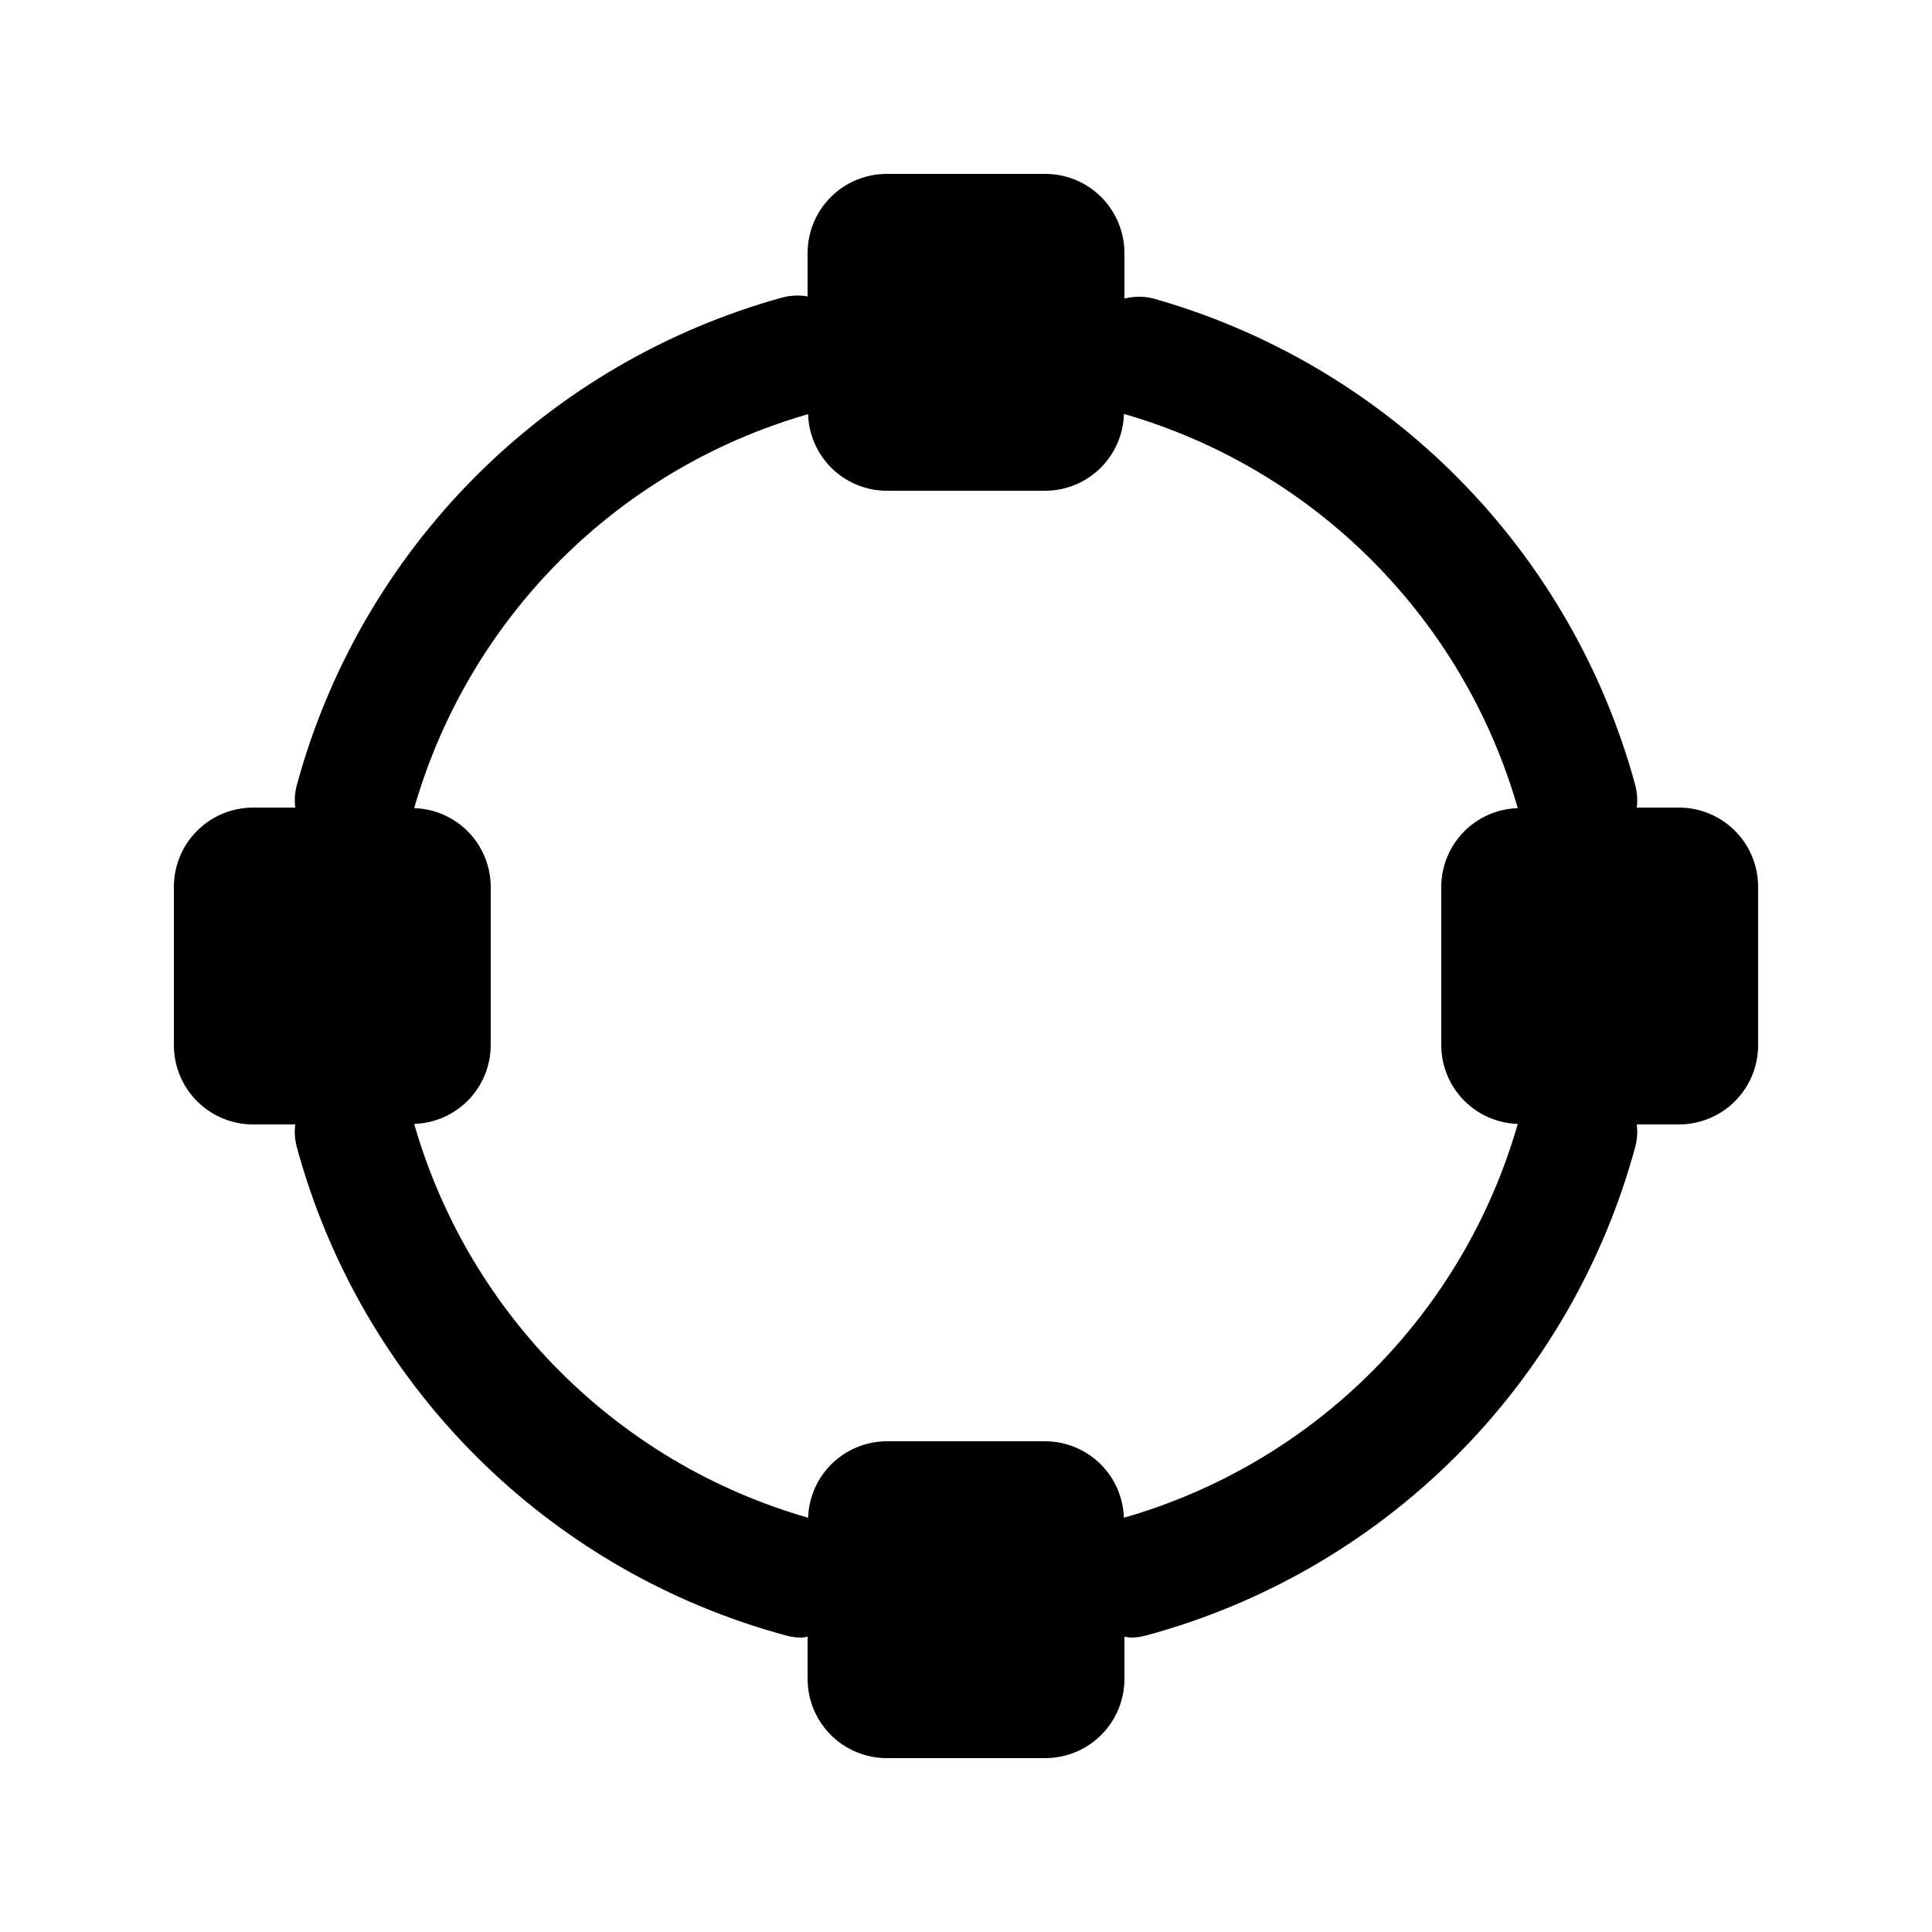 <?xml version="1.0" encoding="UTF-8"?>
<!-- Uploaded to: SVG Repo, www.svgrepo.com, Generator: SVG Repo Mixer Tools -->
<svg fill="#000000" width="800px" height="800px" version="1.1" viewBox="144 144 512 512" xmlns="http://www.w3.org/2000/svg">
 <path d="m588.93 358.02h-11.172c0.246-1.953 0.121-3.938-0.367-5.844-8.34-30.711-24.488-58.738-46.871-81.355-22.387-22.617-50.246-39.055-80.867-47.715-2.516-0.637-5.152-0.625-7.664 0.027v-12.059c0-5.566-2.215-10.906-6.148-14.844-3.938-3.938-9.277-6.148-14.844-6.148h-41.984c-5.57 0-10.91 2.211-14.844 6.148-3.938 3.938-6.148 9.277-6.148 14.844v11.477c-2.203-0.379-4.461-0.289-6.621 0.27-30.855 8.52-58.961 24.93-81.543 47.617-22.582 22.688-38.859 50.863-47.234 81.758-0.492 1.902-0.621 3.875-0.379 5.824h-11.168c-5.566 0-10.906 2.211-14.844 6.148-3.938 3.934-6.148 9.273-6.148 14.844v41.984c0 5.566 2.211 10.906 6.148 14.844 3.938 3.934 9.277 6.148 14.844 6.148h11.164c-0.246 1.957-0.117 3.949 0.379 5.863 8.414 31.062 24.828 59.379 47.602 82.117 22.777 22.742 51.117 39.113 82.191 47.48 1.332 0.359 2.703 0.539 4.078 0.535 0.516-0.059 1.023-0.141 1.531-0.254v11.199c0 5.57 2.211 10.906 6.148 14.844 3.934 3.938 9.273 6.148 14.844 6.148h41.984c5.566 0 10.906-2.211 14.844-6.148 3.934-3.938 6.148-9.273 6.148-14.844v-11.207 0.004c0.512 0.113 1.031 0.199 1.555 0.258 1.379 0 2.75-0.18 4.082-0.535 31.074-8.371 59.41-24.75 82.18-47.492 22.77-22.746 39.176-51.062 47.582-82.129 0.492-1.906 0.617-3.887 0.371-5.84h11.172c5.57 0 10.906-2.215 14.844-6.148 3.938-3.938 6.148-9.277 6.148-14.844v-41.984c0-5.57-2.211-10.91-6.148-14.844-3.938-3.938-9.273-6.148-14.844-6.148zm-42.707 83.82h0.004c-14.473 50.465-53.922 89.914-104.39 104.38-0.168-5.422-2.434-10.566-6.324-14.348s-9.098-5.902-14.52-5.918h-41.984c-5.426 0.016-10.633 2.137-14.52 5.918-3.891 3.781-6.16 8.926-6.328 14.344-50.457-14.477-89.906-53.914-104.4-104.37 5.426-0.164 10.578-2.43 14.359-6.32 3.785-3.891 5.91-9.102 5.926-14.527v-41.984c-0.016-5.43-2.141-10.641-5.926-14.531-3.781-3.891-8.934-6.156-14.359-6.32 14.504-50.453 53.941-89.902 104.39-104.41 0.16 5.43 2.426 10.582 6.316 14.375 3.891 3.789 9.105 5.914 14.539 5.93h41.984c5.441-0.012 10.664-2.148 14.562-5.949 3.894-3.801 6.156-8.973 6.301-14.414 50.449 14.543 89.875 54.008 104.37 104.47-5.422 0.164-10.57 2.434-14.355 6.324-3.781 3.891-5.902 9.098-5.918 14.527v41.984c0.016 5.422 2.137 10.633 5.922 14.52 3.781 3.891 8.926 6.156 14.352 6.324z"/>
</svg>
